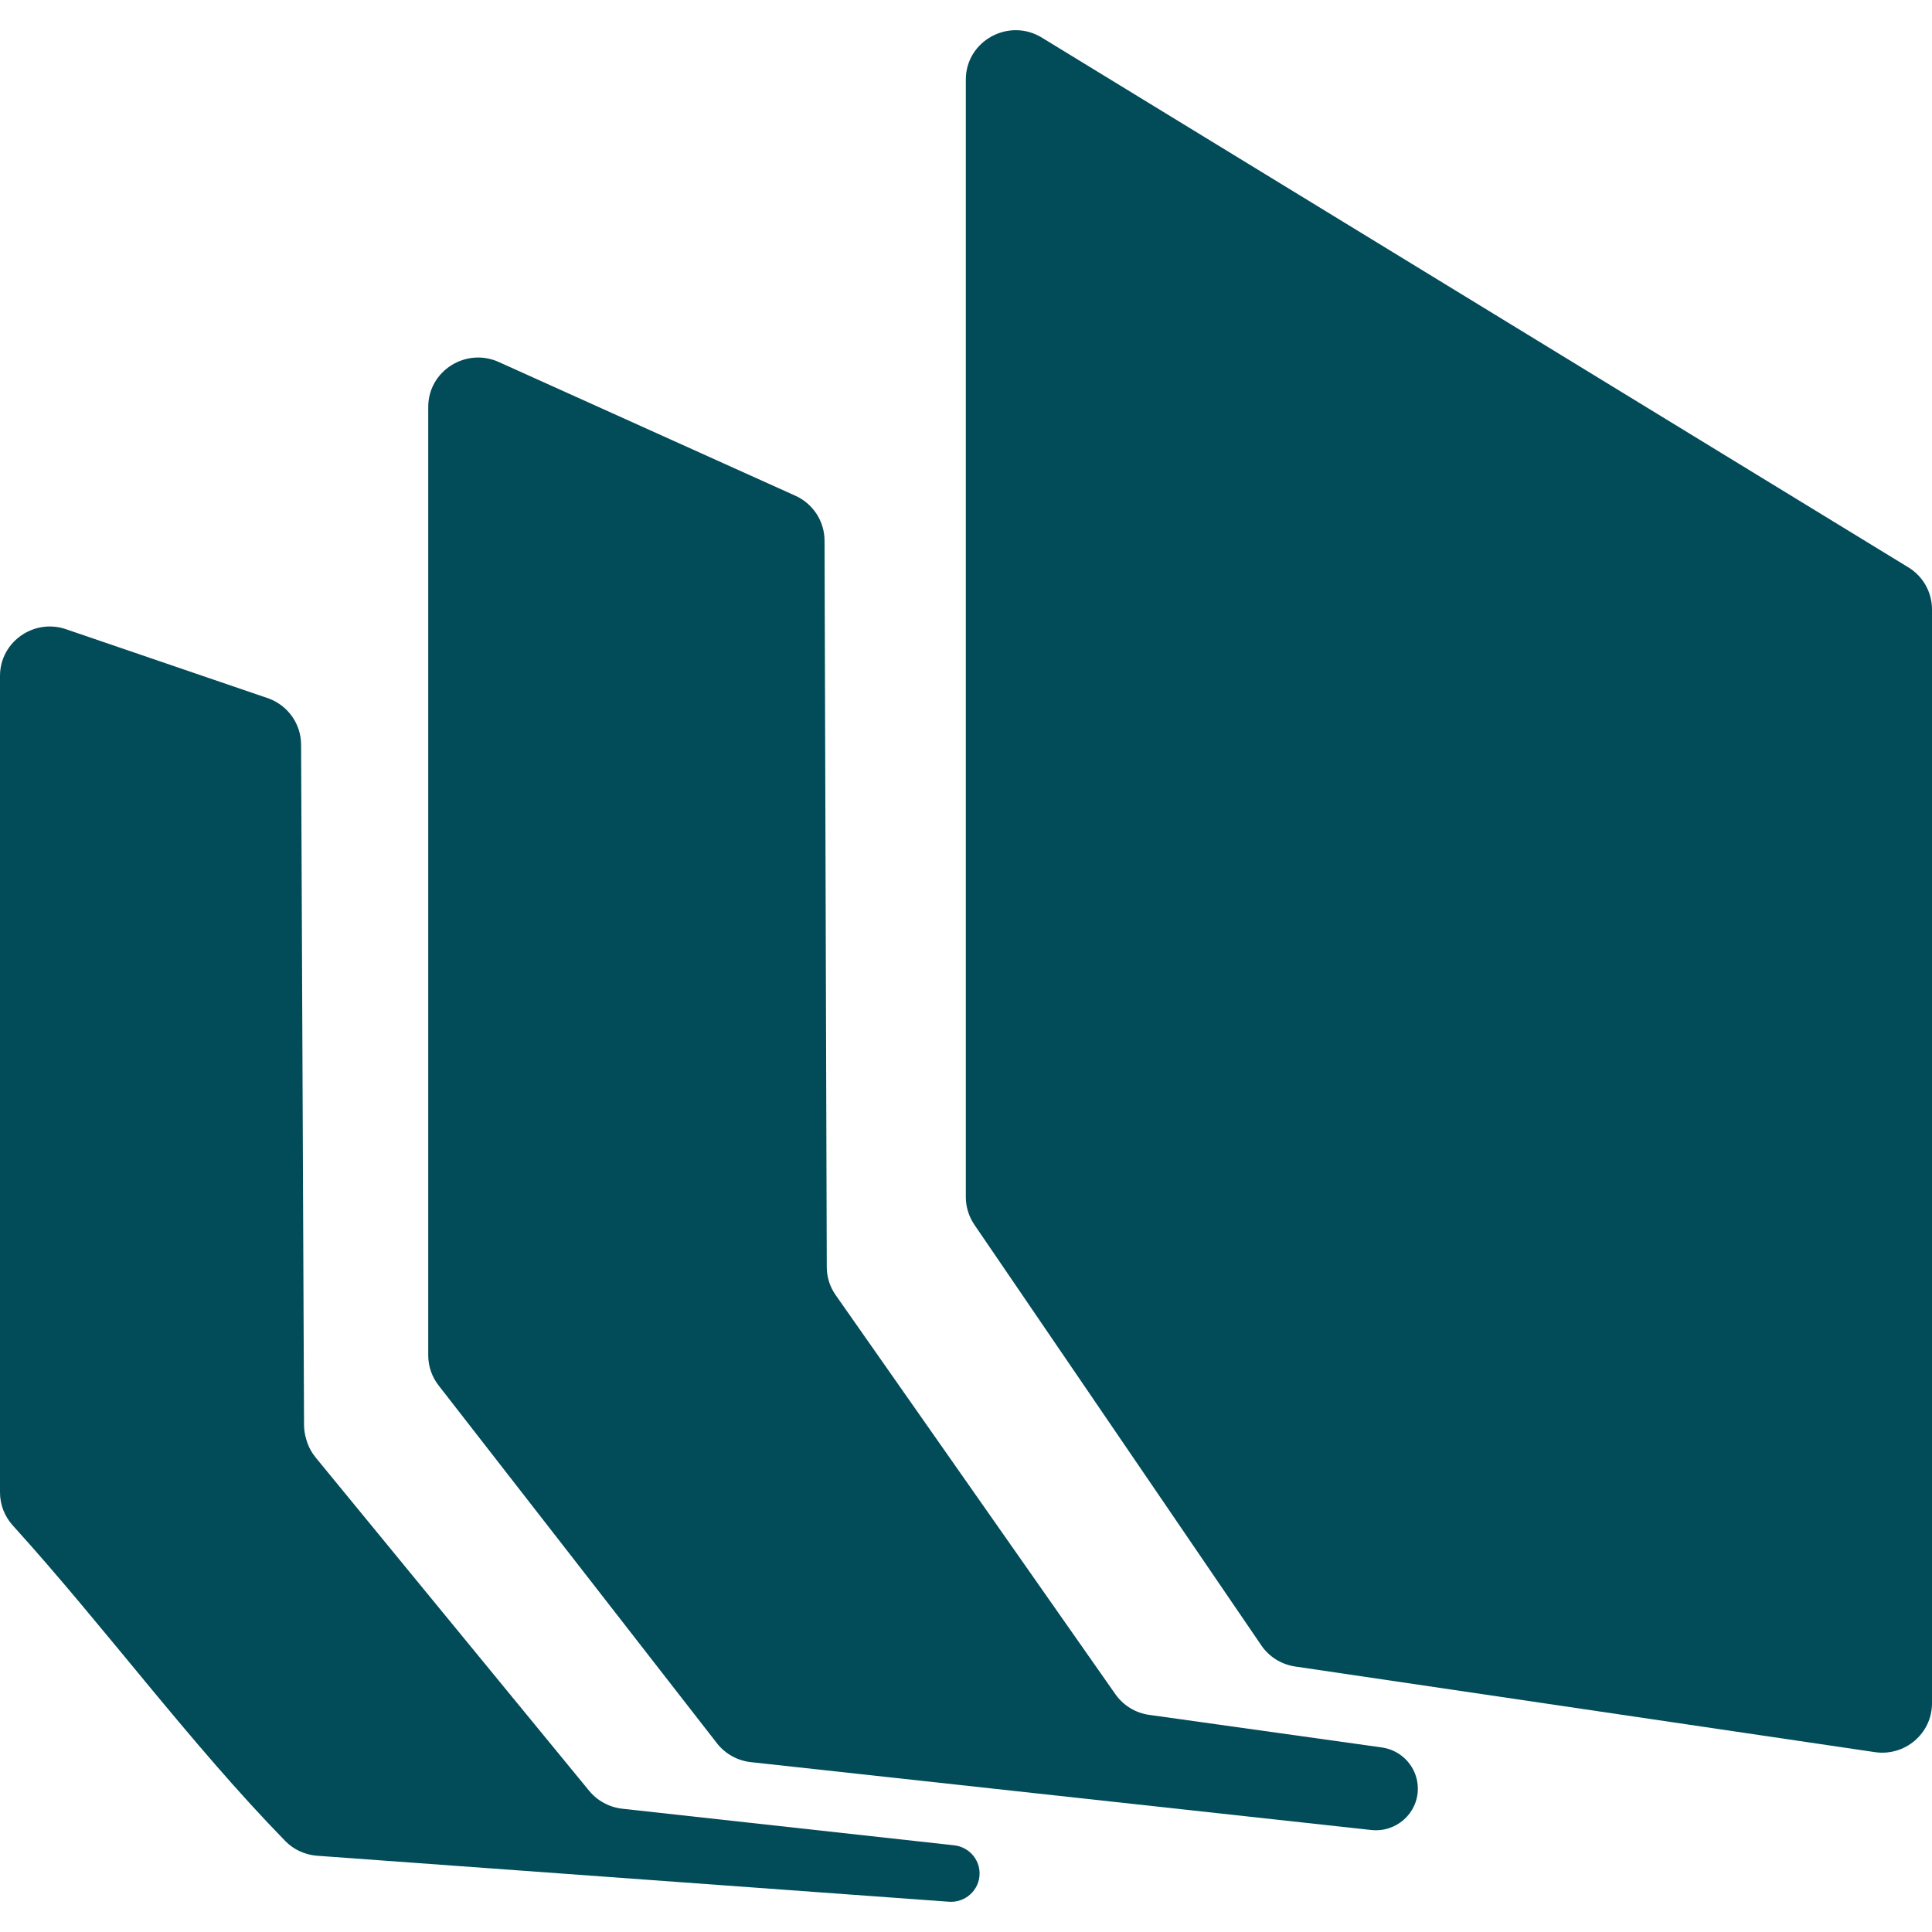 <svg width="32" height="32" viewBox="0 0 32 32" fill="none" xmlns="http://www.w3.org/2000/svg">
<path d="M32 28.212C32 28.714 31.548 29.097 31.048 29.02L21.448 27.602C21.221 27.567 21.019 27.441 20.891 27.252L16.138 20.284C16.046 20.148 15.997 19.989 15.997 19.826V1.319C15.997 0.674 16.716 0.283 17.266 0.629L31.618 9.403C31.856 9.553 32 9.813 32 10.093V28.212Z" fill="#024B59"/>
<path d="M7.093 6.74C7.093 6.14 7.724 5.745 8.272 6.001L13.185 8.216C13.472 8.351 13.656 8.638 13.657 8.953L13.694 20.986C13.694 21.152 13.745 21.314 13.841 21.45L18.474 28.061C18.605 28.248 18.809 28.373 19.037 28.404L22.886 28.943C23.229 28.991 23.484 29.282 23.484 29.626C23.484 30.038 23.121 30.358 22.708 30.31L12.432 29.186C12.216 29.161 12.018 29.052 11.882 28.883L7.273 22.958C7.157 22.814 7.093 22.634 7.093 22.45V6.74Z" fill="#024B59"/>
<path d="M15.803 30.564C16.043 30.59 16.225 30.791 16.225 31.03C16.225 31.307 15.985 31.523 15.708 31.498L5.239 30.736C5.044 30.718 4.862 30.633 4.726 30.494C3.146 28.875 1.735 26.946 0.213 25.268C0.076 25.117 0 24.922 0 24.719V11.195C0 10.622 0.579 10.227 1.12 10.431L4.456 11.571C4.775 11.692 4.987 11.996 4.987 12.335L5.036 23.6C5.036 23.678 5.048 23.756 5.07 23.831L5.078 23.858C5.109 23.962 5.161 24.058 5.229 24.142L9.758 29.661C9.894 29.827 10.091 29.934 10.307 29.958L15.803 30.564Z" fill="#024B59"/>
</svg>

